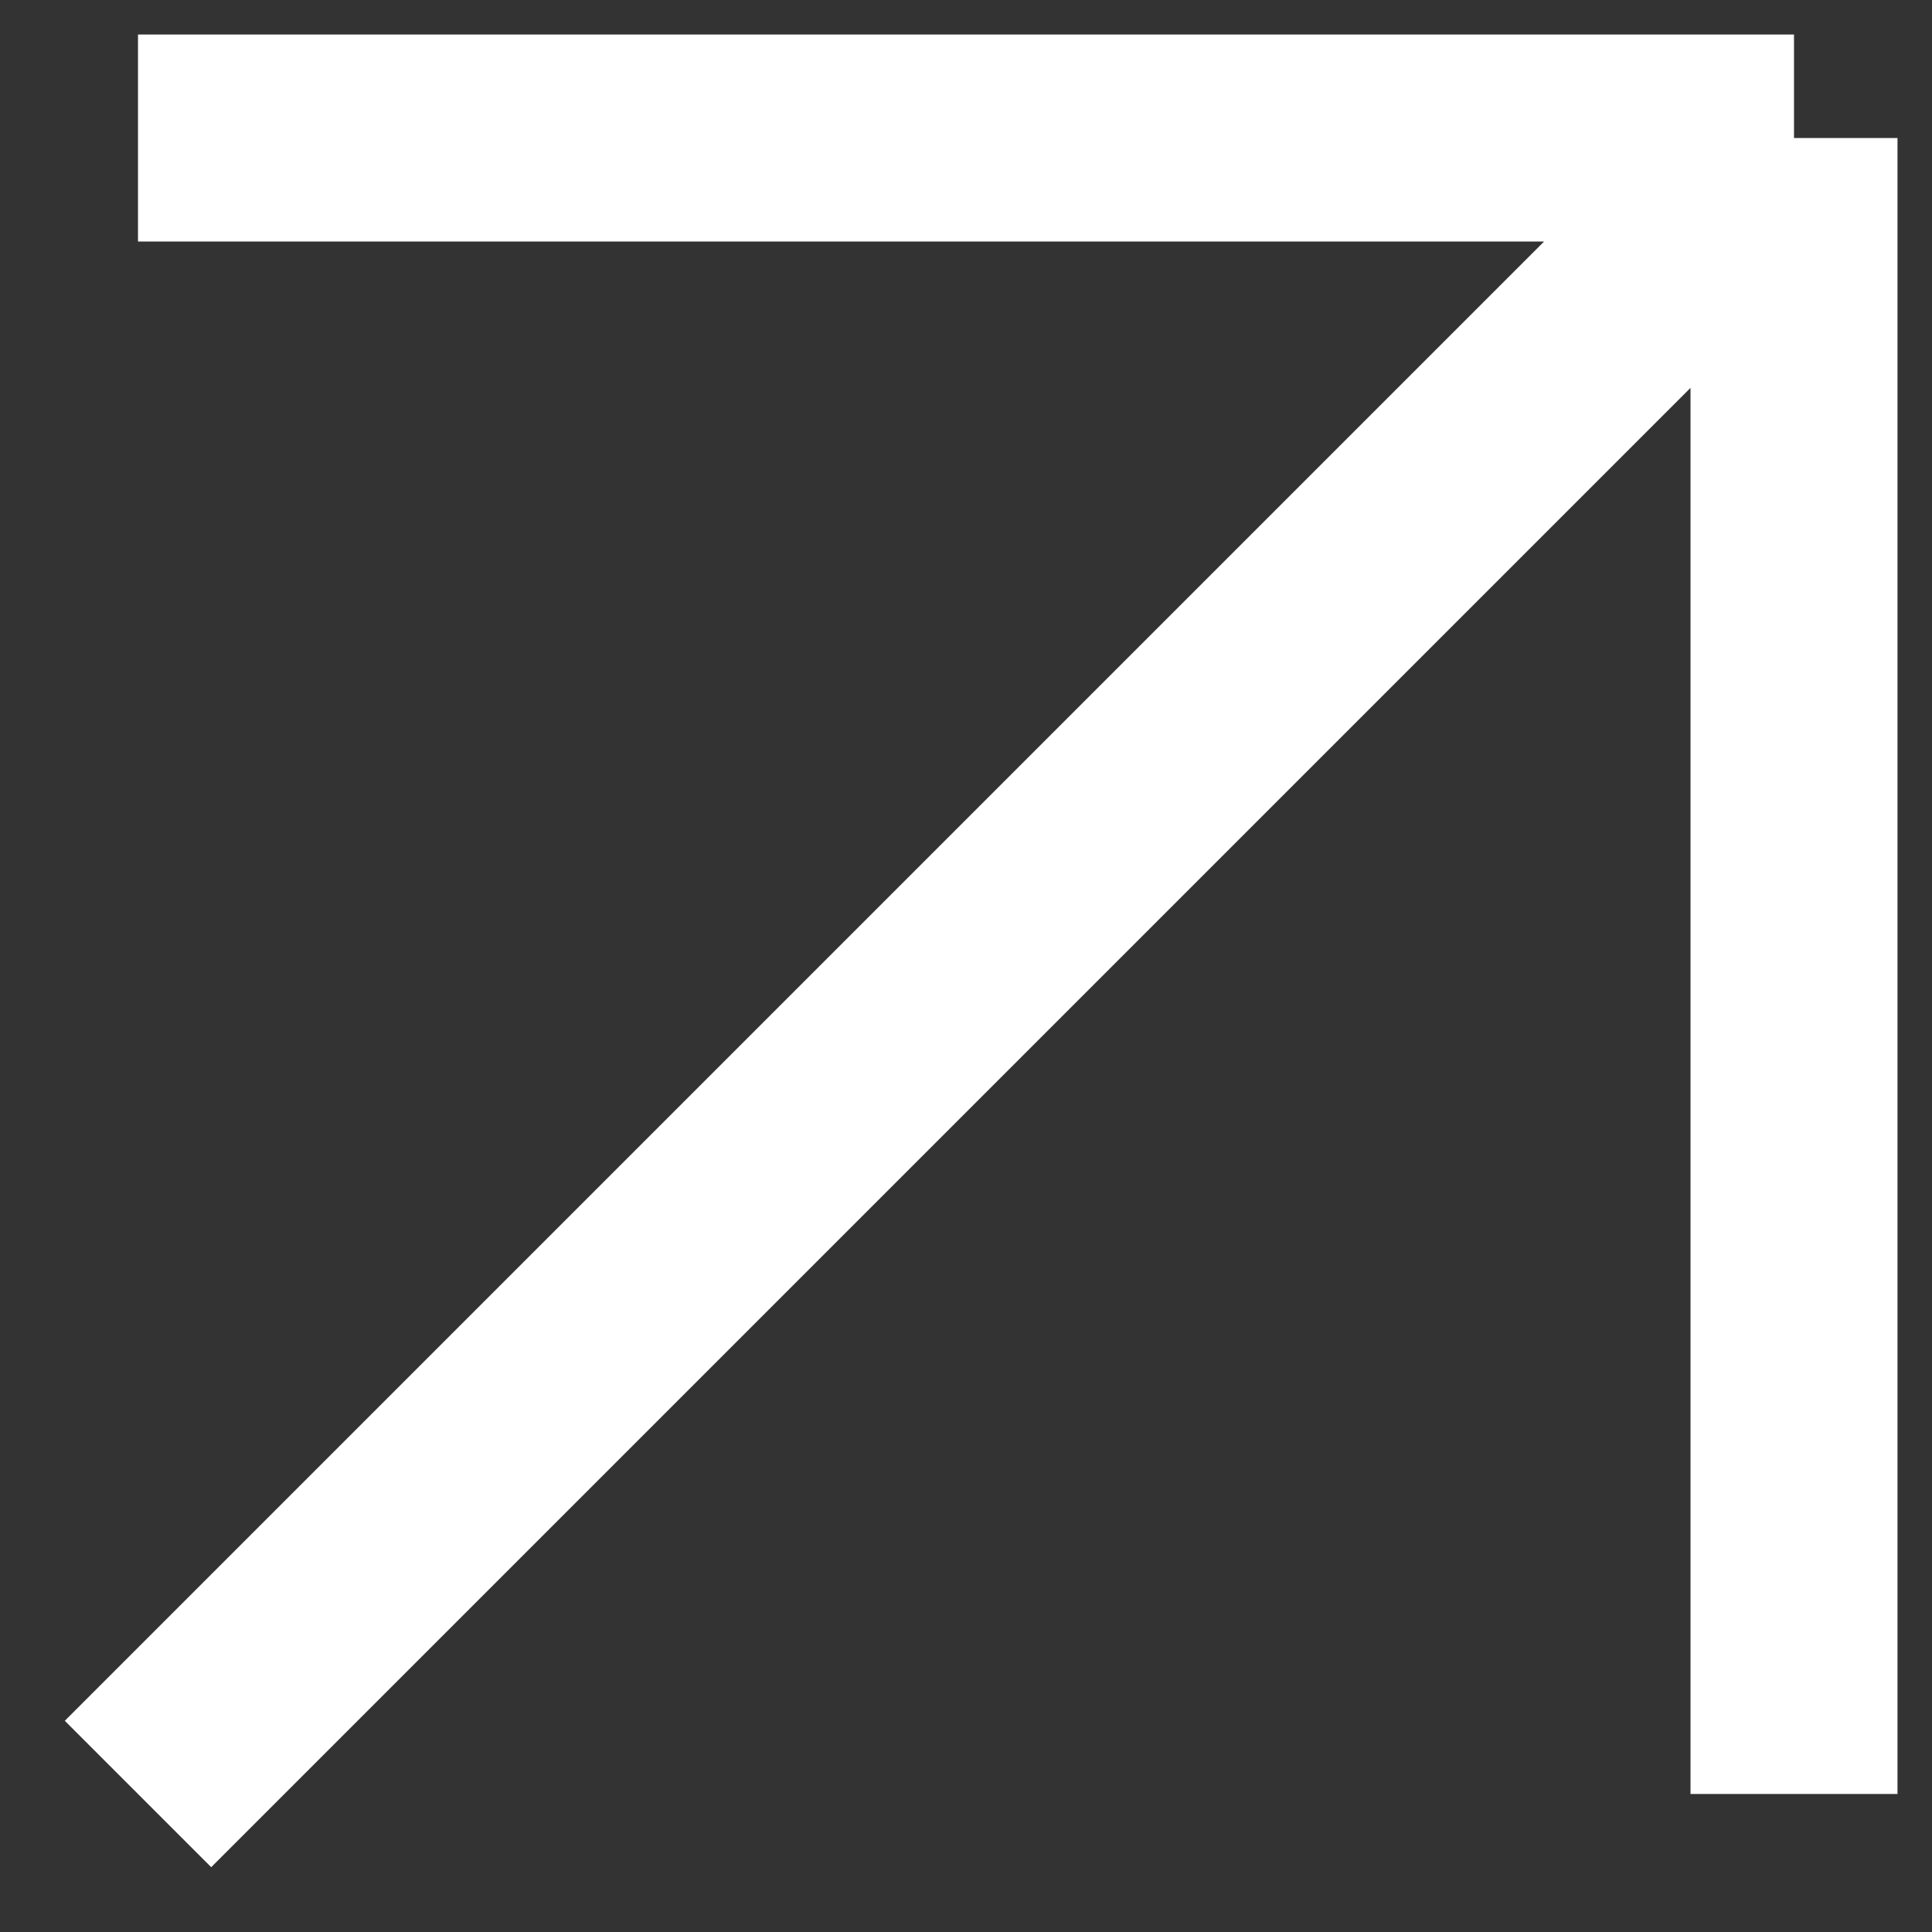 <?xml version="1.0" encoding="UTF-8"?> <svg xmlns="http://www.w3.org/2000/svg" width="14" height="14" viewBox="0 0 14 14" fill="none"><rect x="0" y="0" width="14" height="14" fill="#333333" stroke="none"/> <path d="M1 1H13M13 1V13M13 1L1 13" stroke="white" stroke-width="1.5"></path> </svg> 